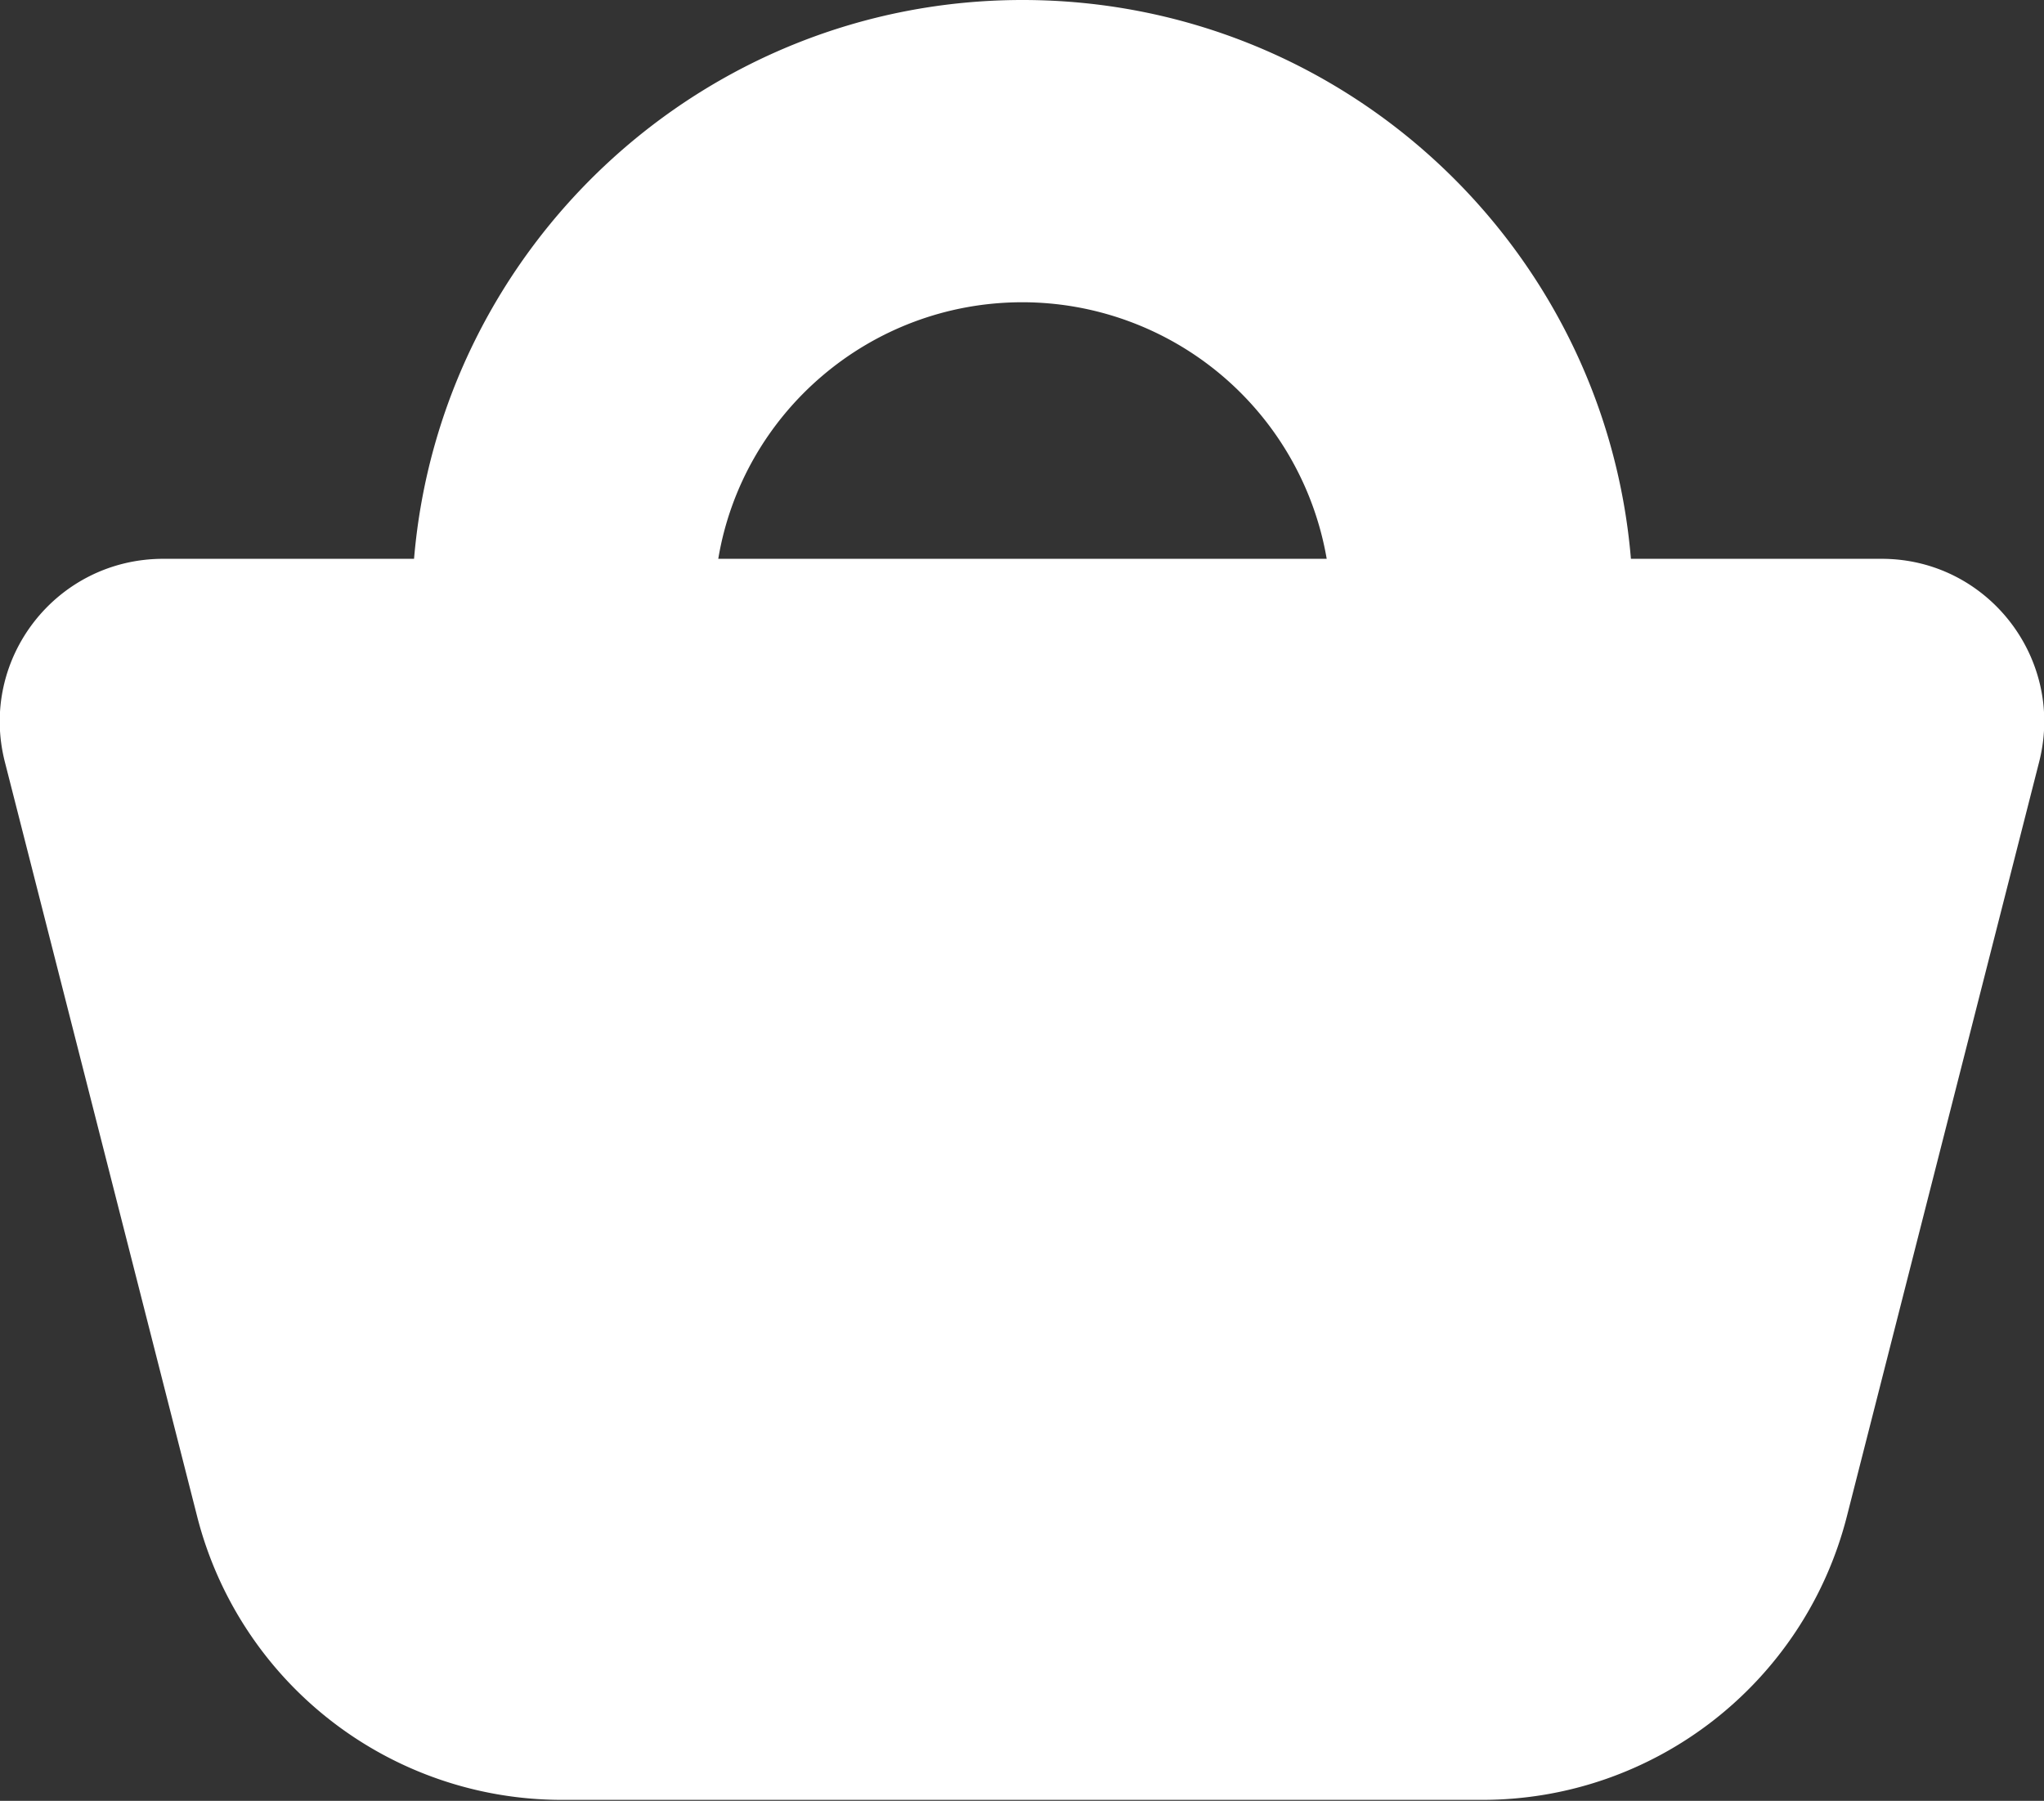 <svg xmlns="http://www.w3.org/2000/svg" data-name="icons for export" viewBox="0 0 21.03 18.53"><rect x="0" y="0" width="21.03" height="18.53" fill="#333333" stroke="none"/><path fill="#fff" d="M19.36 5.75h-2.58C16.51 2.53 13.81 0 10.52 0S4.53 2.54 4.26 5.75H1.68c-1.1 0-1.9 1.03-1.63 2.09l1.98 7.77a3.873 3.873 0 0 0 3.75 2.91h9.47c1.77 0 3.31-1.2 3.75-2.91l1.98-7.77c.27-1.06-.53-2.09-1.62-2.09zm-8.84-2.64a3.18 3.18 0 0 1 3.13 2.64H7.39c.25-1.5 1.56-2.64 3.13-2.64z"/></svg>